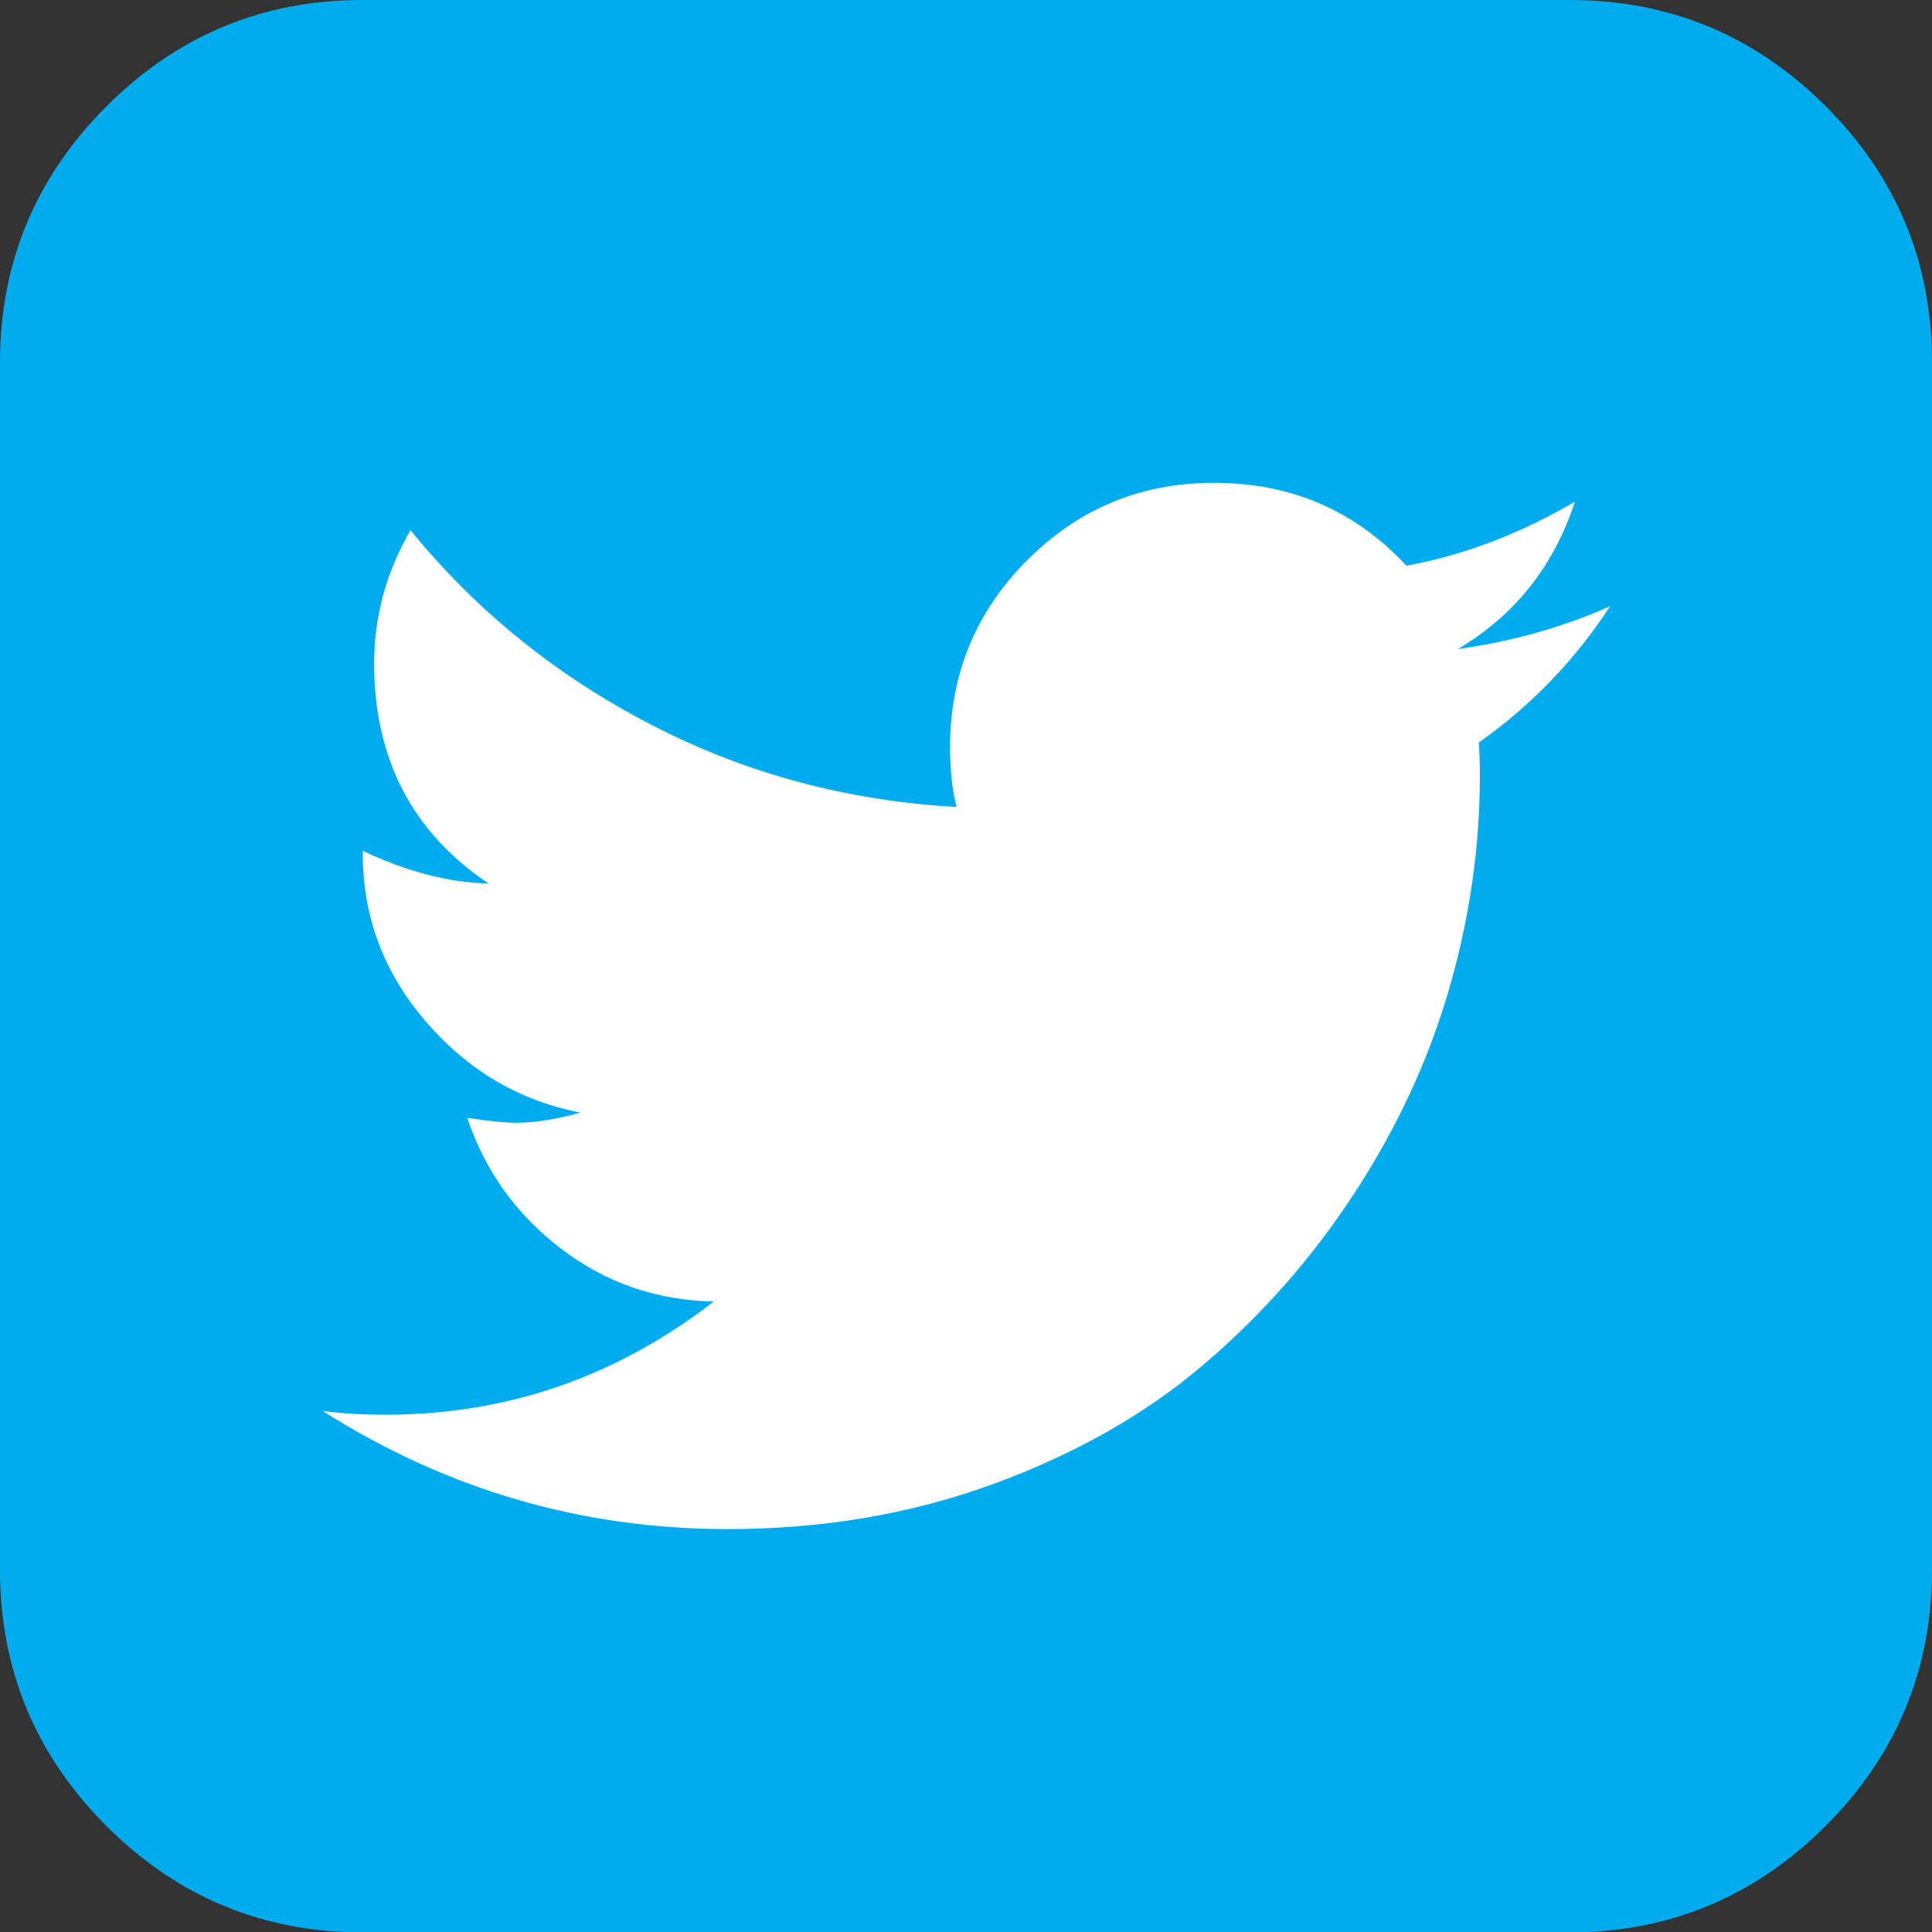 <?xml version="1.0" encoding="utf-8"?>
<!-- Generator: Adobe Illustrator 18.1.1, SVG Export Plug-In . SVG Version: 6.00 Build 0)  -->
<!DOCTYPE svg PUBLIC "-//W3C//DTD SVG 1.1//EN" "http://www.w3.org/Graphics/SVG/1.1/DTD/svg11.dtd">
<svg version="1.1" id="twitter" xmlns="http://www.w3.org/2000/svg" xmlns:xlink="http://www.w3.org/1999/xlink" x="0px" y="0px"
	 viewBox="0 0 510.2 510.2" enable-background="new 0 0 510.2 510.2" xml:space="preserve">
<rect x="0" y="0" width="510.2" height="510.2" fill="#333333" stroke="none"/>
<path fill="#00ACED" d="M510.2,95.7v318.9c0,26.3-9.4,48.9-28.1,67.6s-41.3,28.1-67.6,28.1H95.7c-26.3,0-48.9-9.4-67.6-28.1
	S0,440.9,0,414.6V95.7c0-26.3,9.4-48.9,28.1-67.6S69.3,0,95.7,0h318.9c26.3,0,48.9,9.4,67.6,28.1S510.2,69.3,510.2,95.7z"/>
<path fill="#FFFFFF" d="M425.2,160.1c-12.4,5.5-25.8,9.3-40.2,11.3c15-8.9,25.3-21.8,30.9-38.9c-14.4,8.4-29.2,14.1-44.5,16.9
	c-13.5-14.6-30.5-21.9-50.8-21.9c-19.3,0-35.7,6.8-49.3,20.4c-13.6,13.6-20.4,30.1-20.4,49.3c0,6.4,0.6,11.7,1.7,15.9
	c-28.6-1.6-55.4-8.7-80.4-21.6c-25-12.9-46.3-30-63.8-51.5c-6.4,11.1-9.6,22.8-9.6,35.2c0,25.2,10.1,44.6,30.2,58.1
	c-10.4-0.2-21.5-3.1-33.2-8.6v0.7c0,16.6,5.5,31.4,16.6,44.3s24.7,21,40.9,24.1c-6.4,1.8-12.1,2.7-16.9,2.7c-2.9,0-7.2-0.4-13-1.3
	c4.7,14,12.9,25.5,24.7,34.5c11.9,9.1,25.3,13.7,40.4,14c-25.7,19.9-54.6,29.9-86.7,29.9c-5.7,0-11.3-0.3-16.6-1
	c32.8,20.8,68.4,31.2,107,31.2c24.8,0,48.1-3.9,69.8-11.8c21.7-7.9,40.3-18.4,55.8-31.6c15.5-13.2,28.8-28.3,40-45.5
	s19.5-35.1,24.9-53.8s8.1-37.4,8.1-56c0-4-0.1-7-0.3-9C404.3,186.4,415.9,174.3,425.2,160.1z"/>
</svg>
